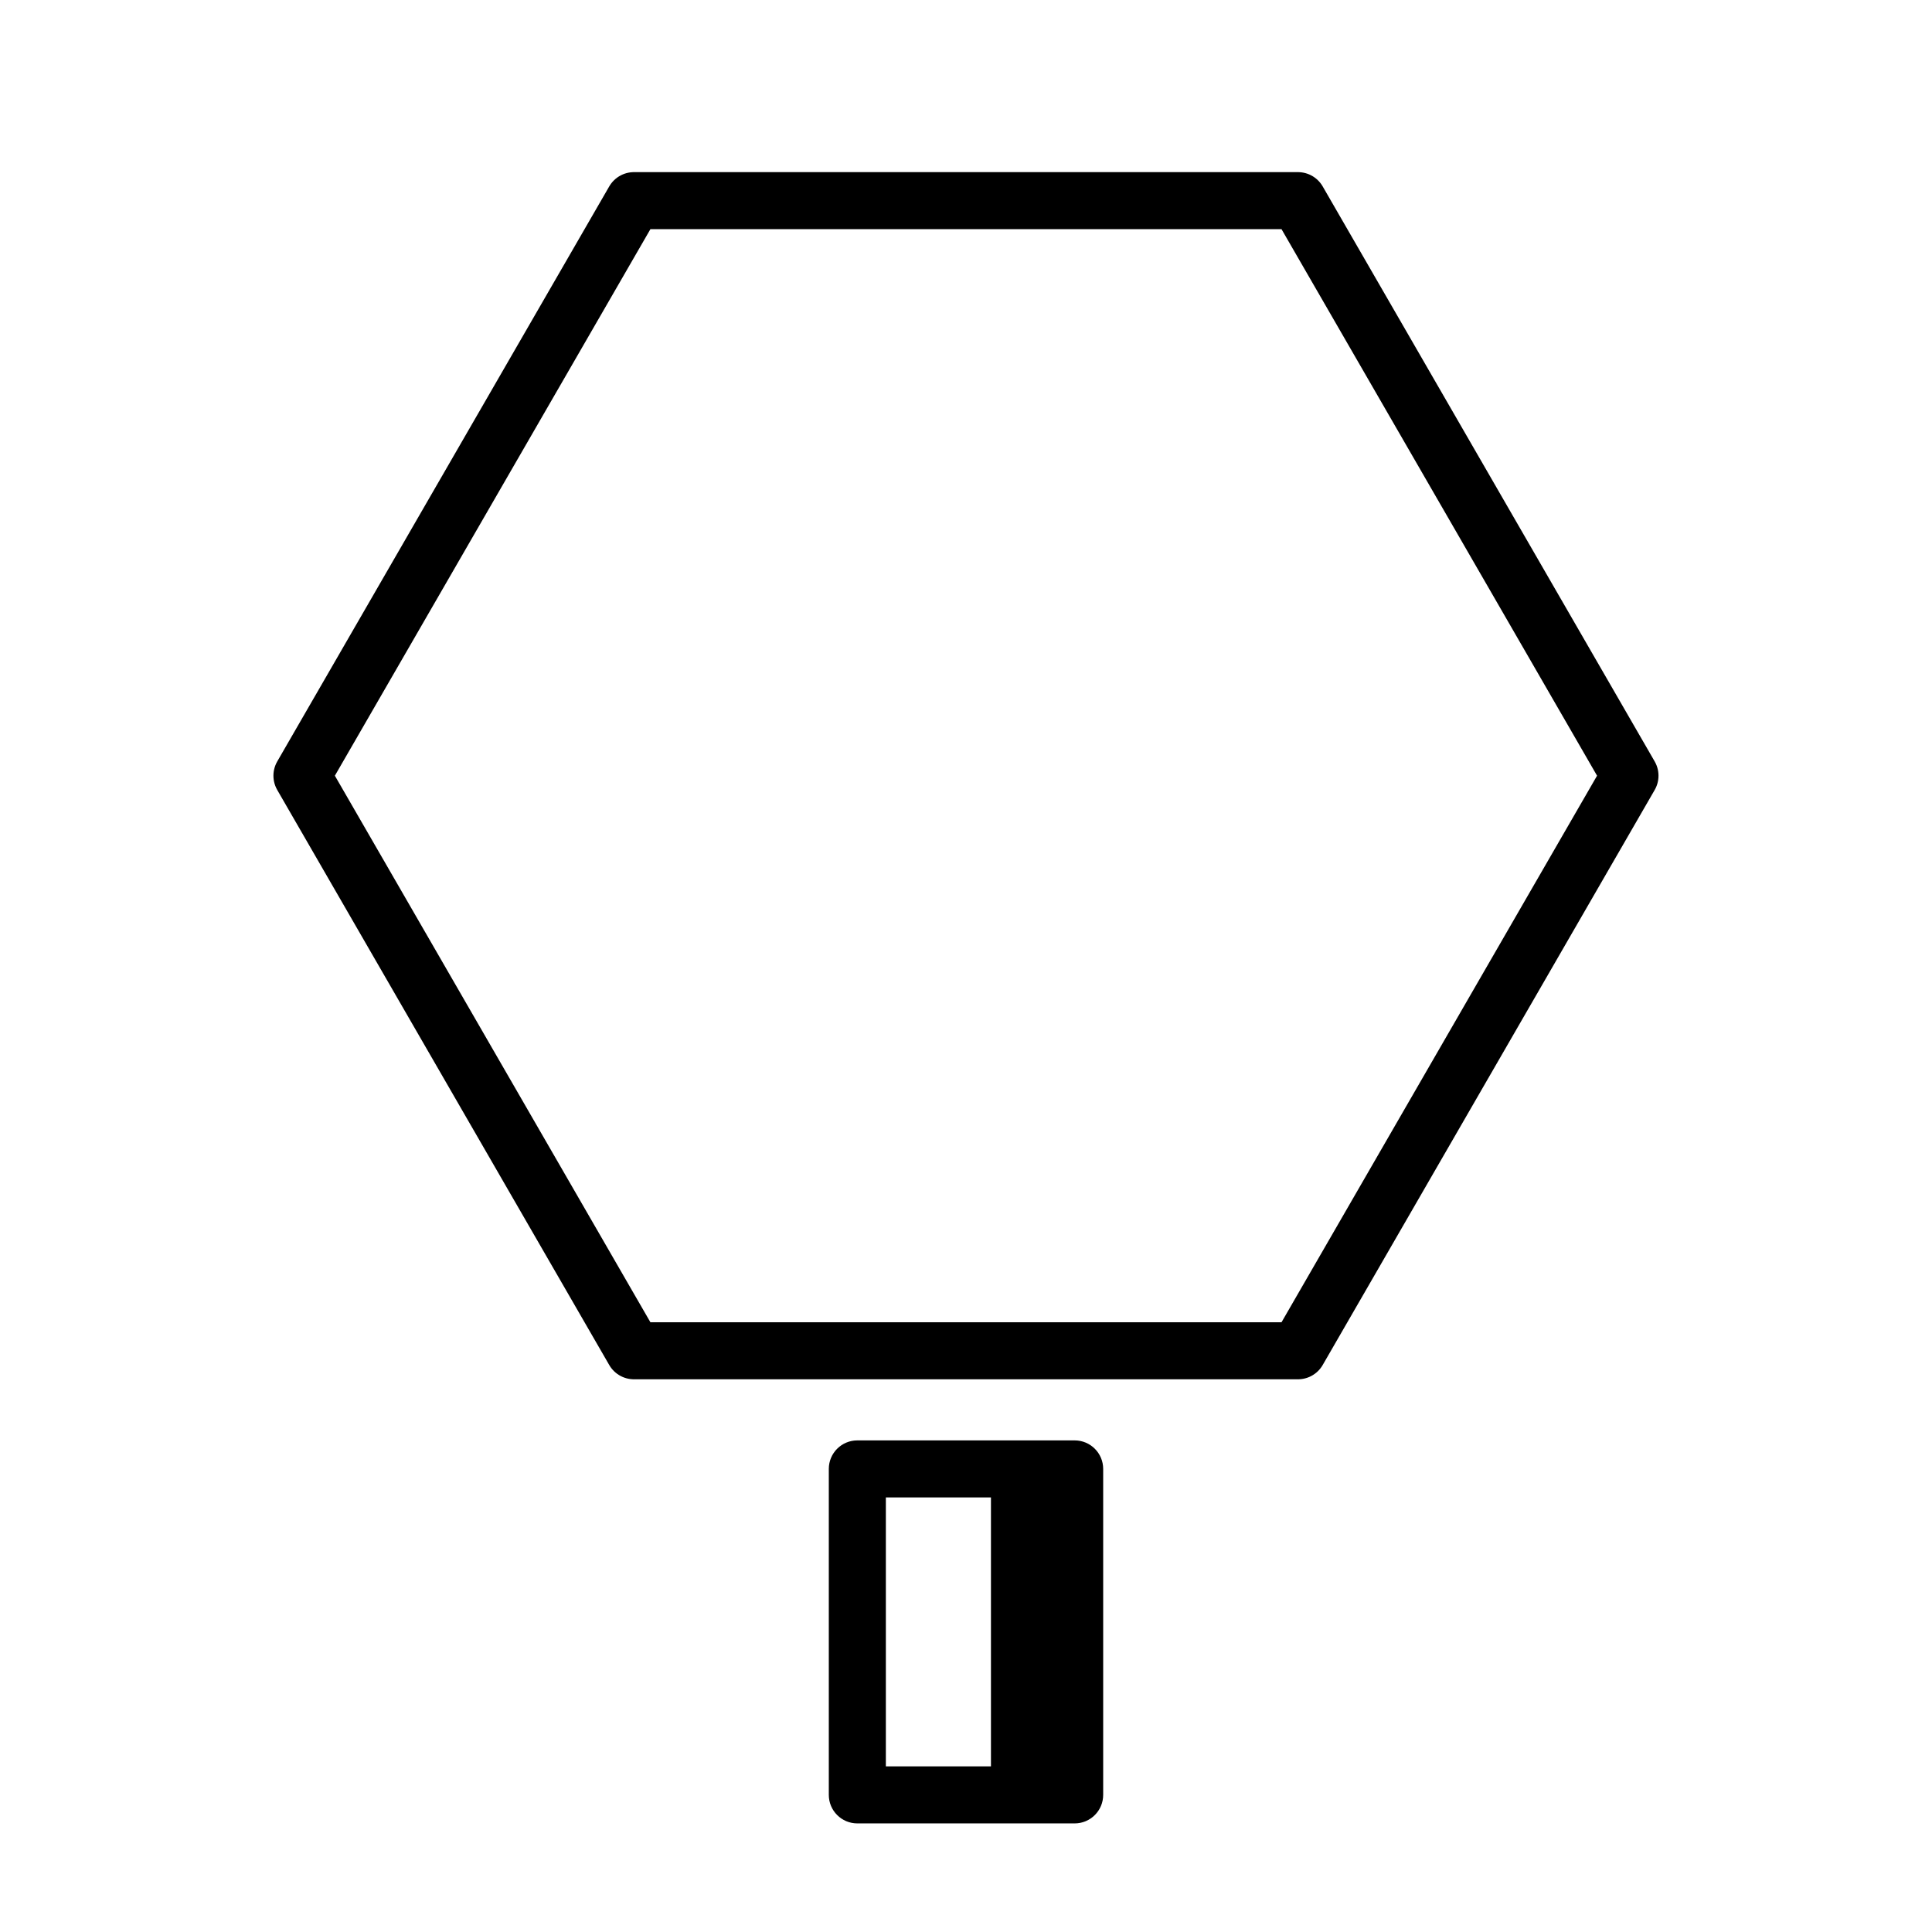 <?xml version="1.0" encoding="UTF-8"?>
<!-- Uploaded to: SVG Repo, www.svgrepo.com, Generator: SVG Repo Mixer Tools -->
<svg width="800px" height="800px" version="1.1" viewBox="144 144 512 512" xmlns="http://www.w3.org/2000/svg">
 <path d="m428.8 525.72h-57.598c-4.176 0-7.559 3.379-7.559 7.559v86.383c0 4.176 3.379 7.559 7.559 7.559h57.594c4.176 0 7.559-3.379 7.559-7.559v-86.383c0-4.176-3.383-7.559-7.555-7.559zm-50.039 15.117h27.852v71.27h-27.852z"/>
 <path transform="matrix(5.038 0 0 5.038 148.09 148.09)" d="m32.535 70.242-17.464-30.25 17.464-30.249h34.93l17.464 30.249-17.464 30.25zm0 0" fill="none" stroke="#000000" stroke-linecap="round" stroke-linejoin="round" stroke-miterlimit="10" stroke-width="3"/>
</svg>